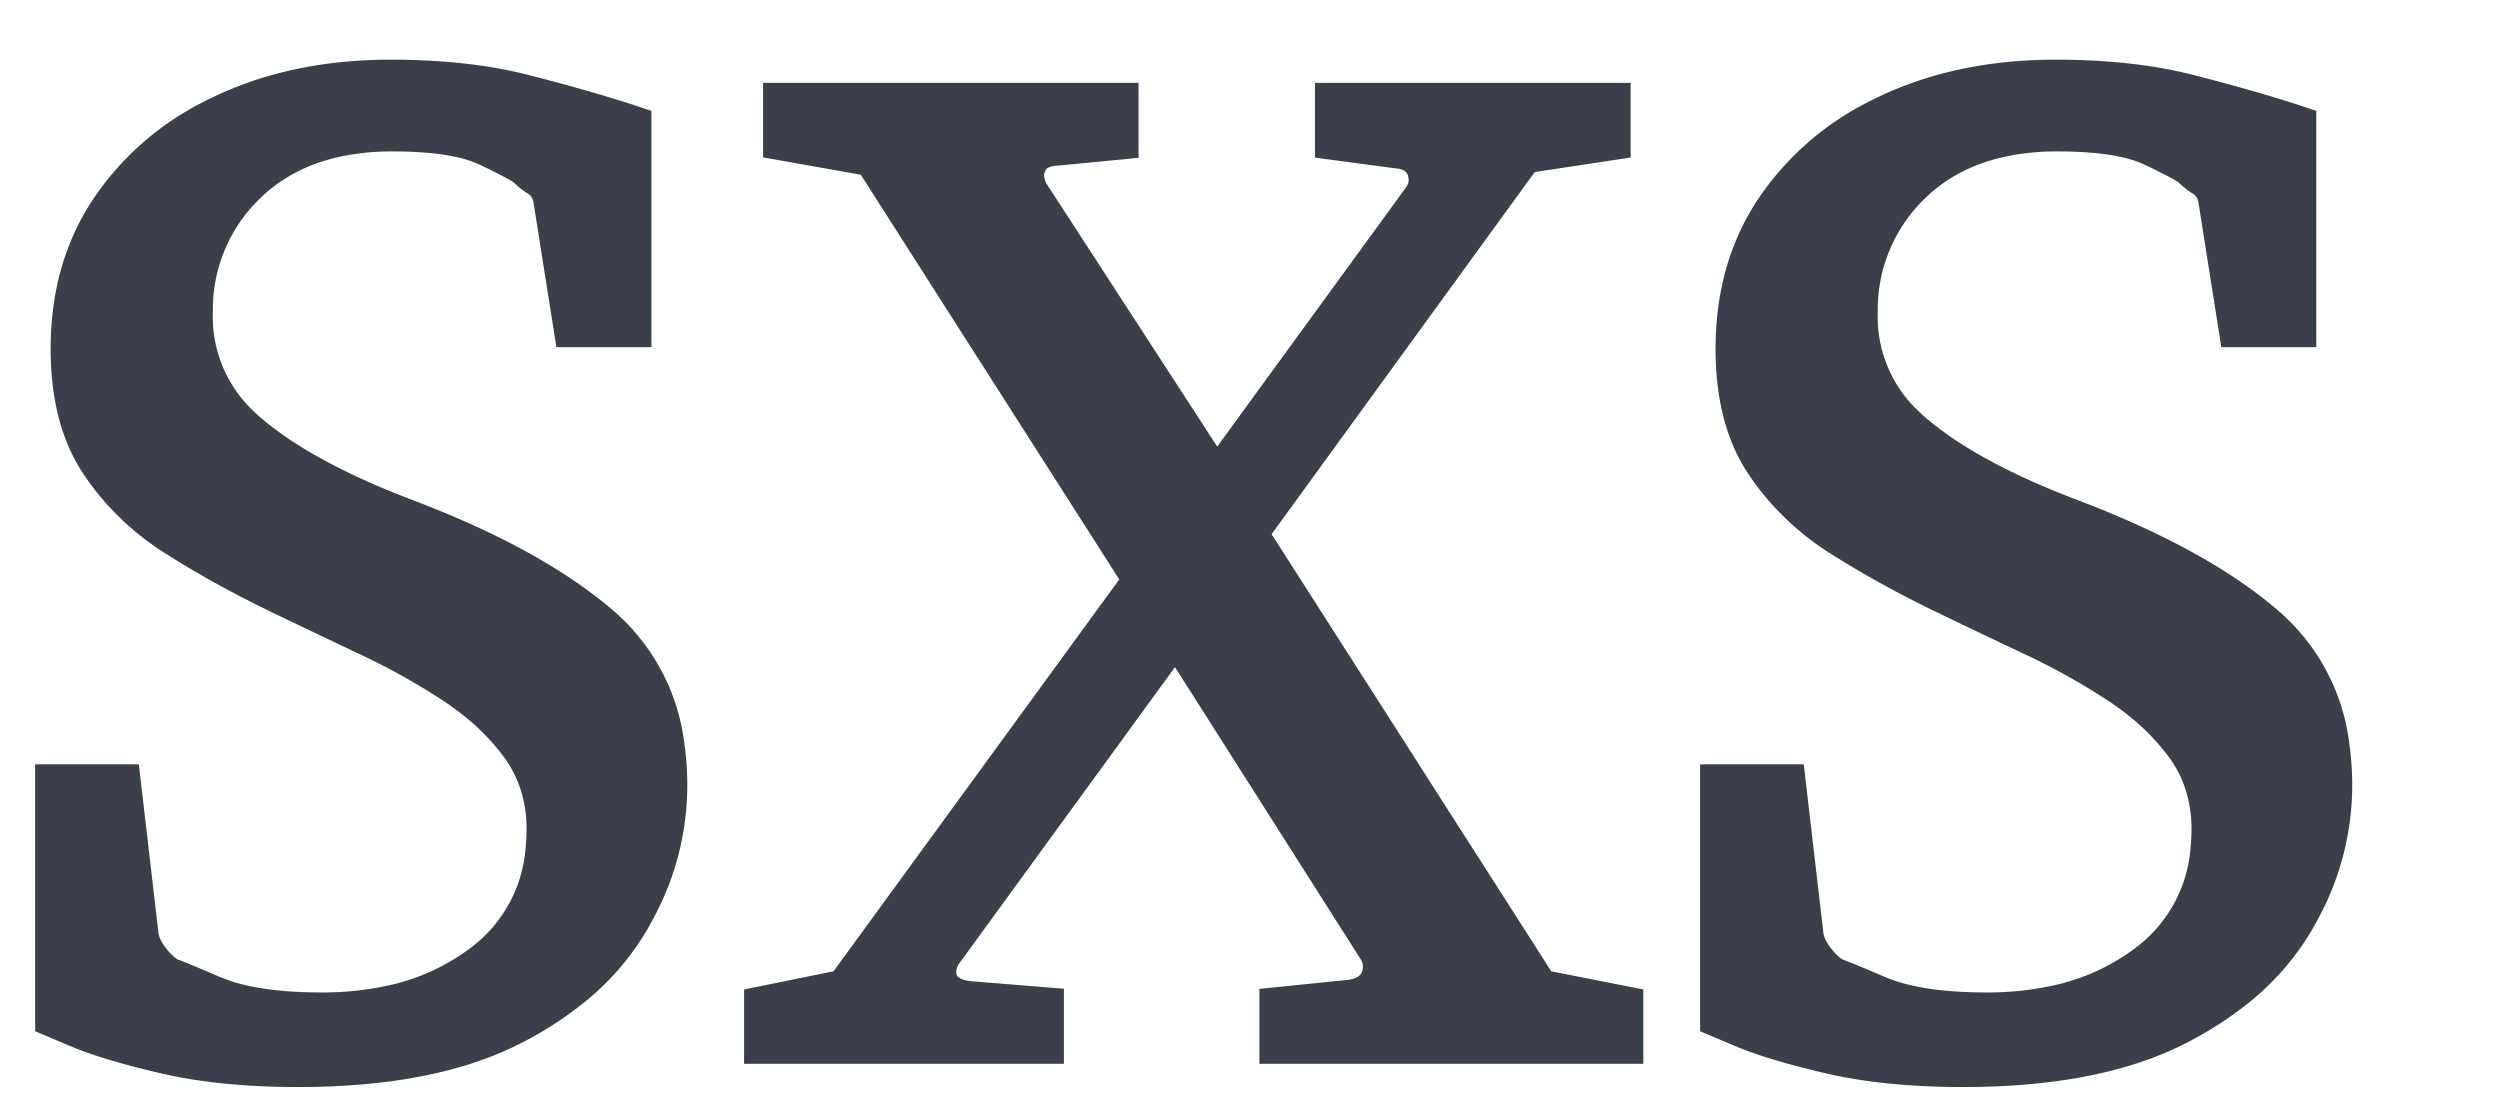 <svg width="159.766" height="70.313" viewBox="0.906 -4.611 165.766 76.313" xmlns="http://www.w3.org/2000/svg"><g id="svgGroup" stroke-linecap="round" fill-rule="evenodd" font-size="9pt" stroke="#3a3f4a" stroke-width="0.25mm" fill="#3a3f4a" style="stroke:#3a3f4a;stroke-width:0.25mm;fill:#3a3f4a"><path d="M 110.596 64.404 L 110.596 68.701 L 84.912 68.701 L 84.912 64.404 L 90.674 63.818 A 2.508 2.508 0 0 0 91.243 63.677 Q 91.999 63.382 92.08 62.597 A 1.901 1.901 0 0 0 92.09 62.402 A 1.281 1.281 0 0 0 91.993 61.922 A 1.647 1.647 0 0 0 91.895 61.719 L 78.613 40.82 L 63.184 62.012 A 1.717 1.717 0 0 0 63.012 62.366 A 1.314 1.314 0 0 0 62.939 62.793 Q 62.939 63.77 64.404 63.916 L 70.41 64.404 L 70.41 68.701 L 49.17 68.701 L 49.17 64.404 L 55.176 63.184 L 75.293 35.596 L 57.08 7.08 L 50.488 5.908 L 50.488 1.611 L 75.586 1.611 L 75.586 5.908 L 70.508 6.397 A 2.83 2.83 0 0 0 69.973 6.461 Q 69.105 6.659 69.047 7.452 A 1.598 1.598 0 0 0 69.043 7.568 Q 69.043 8.008 69.287 8.399 L 81.494 27.197 L 94.971 8.692 A 1.669 1.669 0 0 0 95.152 8.392 Q 95.253 8.174 95.263 7.955 A 1.043 1.043 0 0 0 95.264 7.91 A 1.576 1.576 0 0 0 95.178 7.37 Q 94.922 6.665 93.896 6.592 L 88.77 5.908 L 88.77 1.611 L 109.717 1.611 L 109.717 5.908 L 103.271 6.885 L 84.717 32.422 L 104.395 63.184 L 110.596 64.404 Z M 0 66.602 L 0 48.877 L 6.299 48.877 L 7.617 60.205 A 2.061 2.061 0 0 0 7.769 60.697 Q 7.933 61.069 8.252 61.475 A 5.27 5.27 0 0 0 8.583 61.859 Q 8.942 62.235 9.277 62.402 A 0.897 0.897 0 0 1 9.375 62.431 Q 9.818 62.581 11.847 63.451 A 290.187 290.187 0 0 1 12.134 63.574 A 11.476 11.476 0 0 0 14.169 64.214 Q 16.273 64.682 19.195 64.697 A 37.819 37.819 0 0 0 19.385 64.697 A 21.536 21.536 0 0 0 24.039 64.221 A 15.069 15.069 0 0 0 29.932 61.572 A 10.03 10.03 0 0 0 34.017 54.234 A 13.79 13.79 0 0 0 34.082 52.881 A 9.168 9.168 0 0 0 33.534 49.674 A 8.372 8.372 0 0 0 32.397 47.583 A 15.864 15.864 0 0 0 29.608 44.704 A 19.496 19.496 0 0 0 28.027 43.555 Q 25.342 41.797 22.29 40.357 A 841.242 841.242 0 0 1 19.318 38.947 A 717.778 717.778 0 0 1 16.504 37.598 Q 12.402 35.645 8.887 33.423 A 18.761 18.761 0 0 1 4.076 29.12 A 17.712 17.712 0 0 1 3.223 27.93 Q 1.264 24.947 1.091 20.463 A 22.906 22.906 0 0 1 1.074 19.58 Q 1.074 13.623 4.102 9.229 A 19.652 19.652 0 0 1 11.315 2.928 A 23.671 23.671 0 0 1 12.354 2.417 Q 17.578 0 24.17 0 Q 29.116 0 32.986 0.89 A 27.662 27.662 0 0 1 33.643 1.05 A 148.82 148.82 0 0 1 37.284 2.029 Q 38.988 2.511 40.492 2.989 A 87.198 87.198 0 0 1 40.918 3.125 L 41.797 3.418 L 41.797 18.994 L 36.084 18.994 L 34.57 9.424 A 1.651 1.651 0 0 0 34.443 8.971 A 1.232 1.232 0 0 0 33.96 8.423 A 5.258 5.258 0 0 1 33.008 7.666 A 2.557 2.557 0 0 0 32.804 7.532 Q 32.282 7.217 30.845 6.519 A 99.335 99.335 0 0 0 30.591 6.397 A 7.611 7.611 0 0 0 29.129 5.887 Q 27.671 5.524 25.572 5.443 A 32.677 32.677 0 0 0 24.316 5.42 A 17.393 17.393 0 0 0 20.367 5.843 Q 17.078 6.609 14.844 8.765 A 11.155 11.155 0 0 0 11.38 16.872 A 14.643 14.643 0 0 0 11.377 17.188 A 9.459 9.459 0 0 0 14.375 24.273 A 11.999 11.999 0 0 0 14.966 24.805 A 23.923 23.923 0 0 0 18.026 26.969 Q 21.029 28.782 25.293 30.42 Q 34.375 33.838 39.331 38.11 A 13.998 13.998 0 0 1 44.098 47.089 A 20.204 20.204 0 0 1 44.287 49.902 A 18.913 18.913 0 0 1 42.061 58.737 A 22.676 22.676 0 0 1 41.577 59.619 A 18.01 18.01 0 0 1 37.042 64.764 A 24.888 24.888 0 0 1 33.032 67.31 Q 28.524 69.63 21.872 70.157 A 51.902 51.902 0 0 1 17.773 70.313 A 52.558 52.558 0 0 1 13.373 70.138 Q 10.666 69.91 8.398 69.385 Q 4.395 68.457 2.197 67.529 L 0 66.602 Z M 115.479 66.602 L 115.479 48.877 L 121.777 48.877 L 123.096 60.205 A 2.061 2.061 0 0 0 123.248 60.697 Q 123.412 61.069 123.73 61.475 A 5.27 5.27 0 0 0 124.061 61.859 Q 124.42 62.235 124.756 62.402 A 0.897 0.897 0 0 1 124.854 62.431 Q 125.296 62.581 127.326 63.451 A 290.187 290.187 0 0 1 127.612 63.574 A 11.476 11.476 0 0 0 129.648 64.214 Q 131.751 64.682 134.674 64.697 A 37.819 37.819 0 0 0 134.863 64.697 A 21.536 21.536 0 0 0 139.518 64.221 A 15.069 15.069 0 0 0 145.41 61.572 A 10.03 10.03 0 0 0 149.496 54.234 A 13.79 13.79 0 0 0 149.561 52.881 A 9.168 9.168 0 0 0 149.013 49.674 A 8.372 8.372 0 0 0 147.876 47.583 A 15.864 15.864 0 0 0 145.087 44.704 A 19.496 19.496 0 0 0 143.506 43.555 Q 140.82 41.797 137.769 40.357 A 841.242 841.242 0 0 1 134.796 38.947 A 717.778 717.778 0 0 1 131.982 37.598 Q 127.881 35.645 124.365 33.423 A 18.761 18.761 0 0 1 119.555 29.12 A 17.712 17.712 0 0 1 118.701 27.93 Q 116.742 24.947 116.569 20.463 A 22.906 22.906 0 0 1 116.553 19.58 Q 116.553 13.623 119.58 9.229 A 19.652 19.652 0 0 1 126.793 2.928 A 23.671 23.671 0 0 1 127.832 2.417 Q 133.057 0 139.648 0 Q 144.595 0 148.464 0.89 A 27.662 27.662 0 0 1 149.121 1.05 A 148.82 148.82 0 0 1 152.762 2.029 Q 154.467 2.511 155.971 2.989 A 87.198 87.198 0 0 1 156.396 3.125 L 157.275 3.418 L 157.275 18.994 L 151.563 18.994 L 150.049 9.424 A 1.651 1.651 0 0 0 149.921 8.971 A 1.232 1.232 0 0 0 149.438 8.423 A 5.258 5.258 0 0 1 148.486 7.666 A 2.557 2.557 0 0 0 148.282 7.532 Q 147.761 7.217 146.323 6.519 A 99.335 99.335 0 0 0 146.069 6.397 A 7.611 7.611 0 0 0 144.607 5.887 Q 143.15 5.524 141.05 5.443 A 32.677 32.677 0 0 0 139.795 5.42 A 17.393 17.393 0 0 0 135.846 5.843 Q 132.557 6.609 130.322 8.765 A 11.155 11.155 0 0 0 126.859 16.872 A 14.643 14.643 0 0 0 126.855 17.188 A 9.459 9.459 0 0 0 129.854 24.273 A 11.999 11.999 0 0 0 130.444 24.805 A 23.923 23.923 0 0 0 133.505 26.969 Q 136.507 28.782 140.771 30.42 Q 149.854 33.838 154.81 38.11 A 13.998 13.998 0 0 1 159.577 47.089 A 20.204 20.204 0 0 1 159.766 49.902 A 18.913 18.913 0 0 1 157.54 58.737 A 22.676 22.676 0 0 1 157.056 59.619 A 18.01 18.01 0 0 1 152.52 64.764 A 24.888 24.888 0 0 1 148.511 67.31 Q 144.002 69.63 137.351 70.157 A 51.902 51.902 0 0 1 133.252 70.313 A 52.558 52.558 0 0 1 128.851 70.138 Q 126.145 69.91 123.877 69.385 Q 119.873 68.457 117.676 67.529 L 115.479 66.602 Z" vector-effect="non-scaling-stroke"/></g></svg>